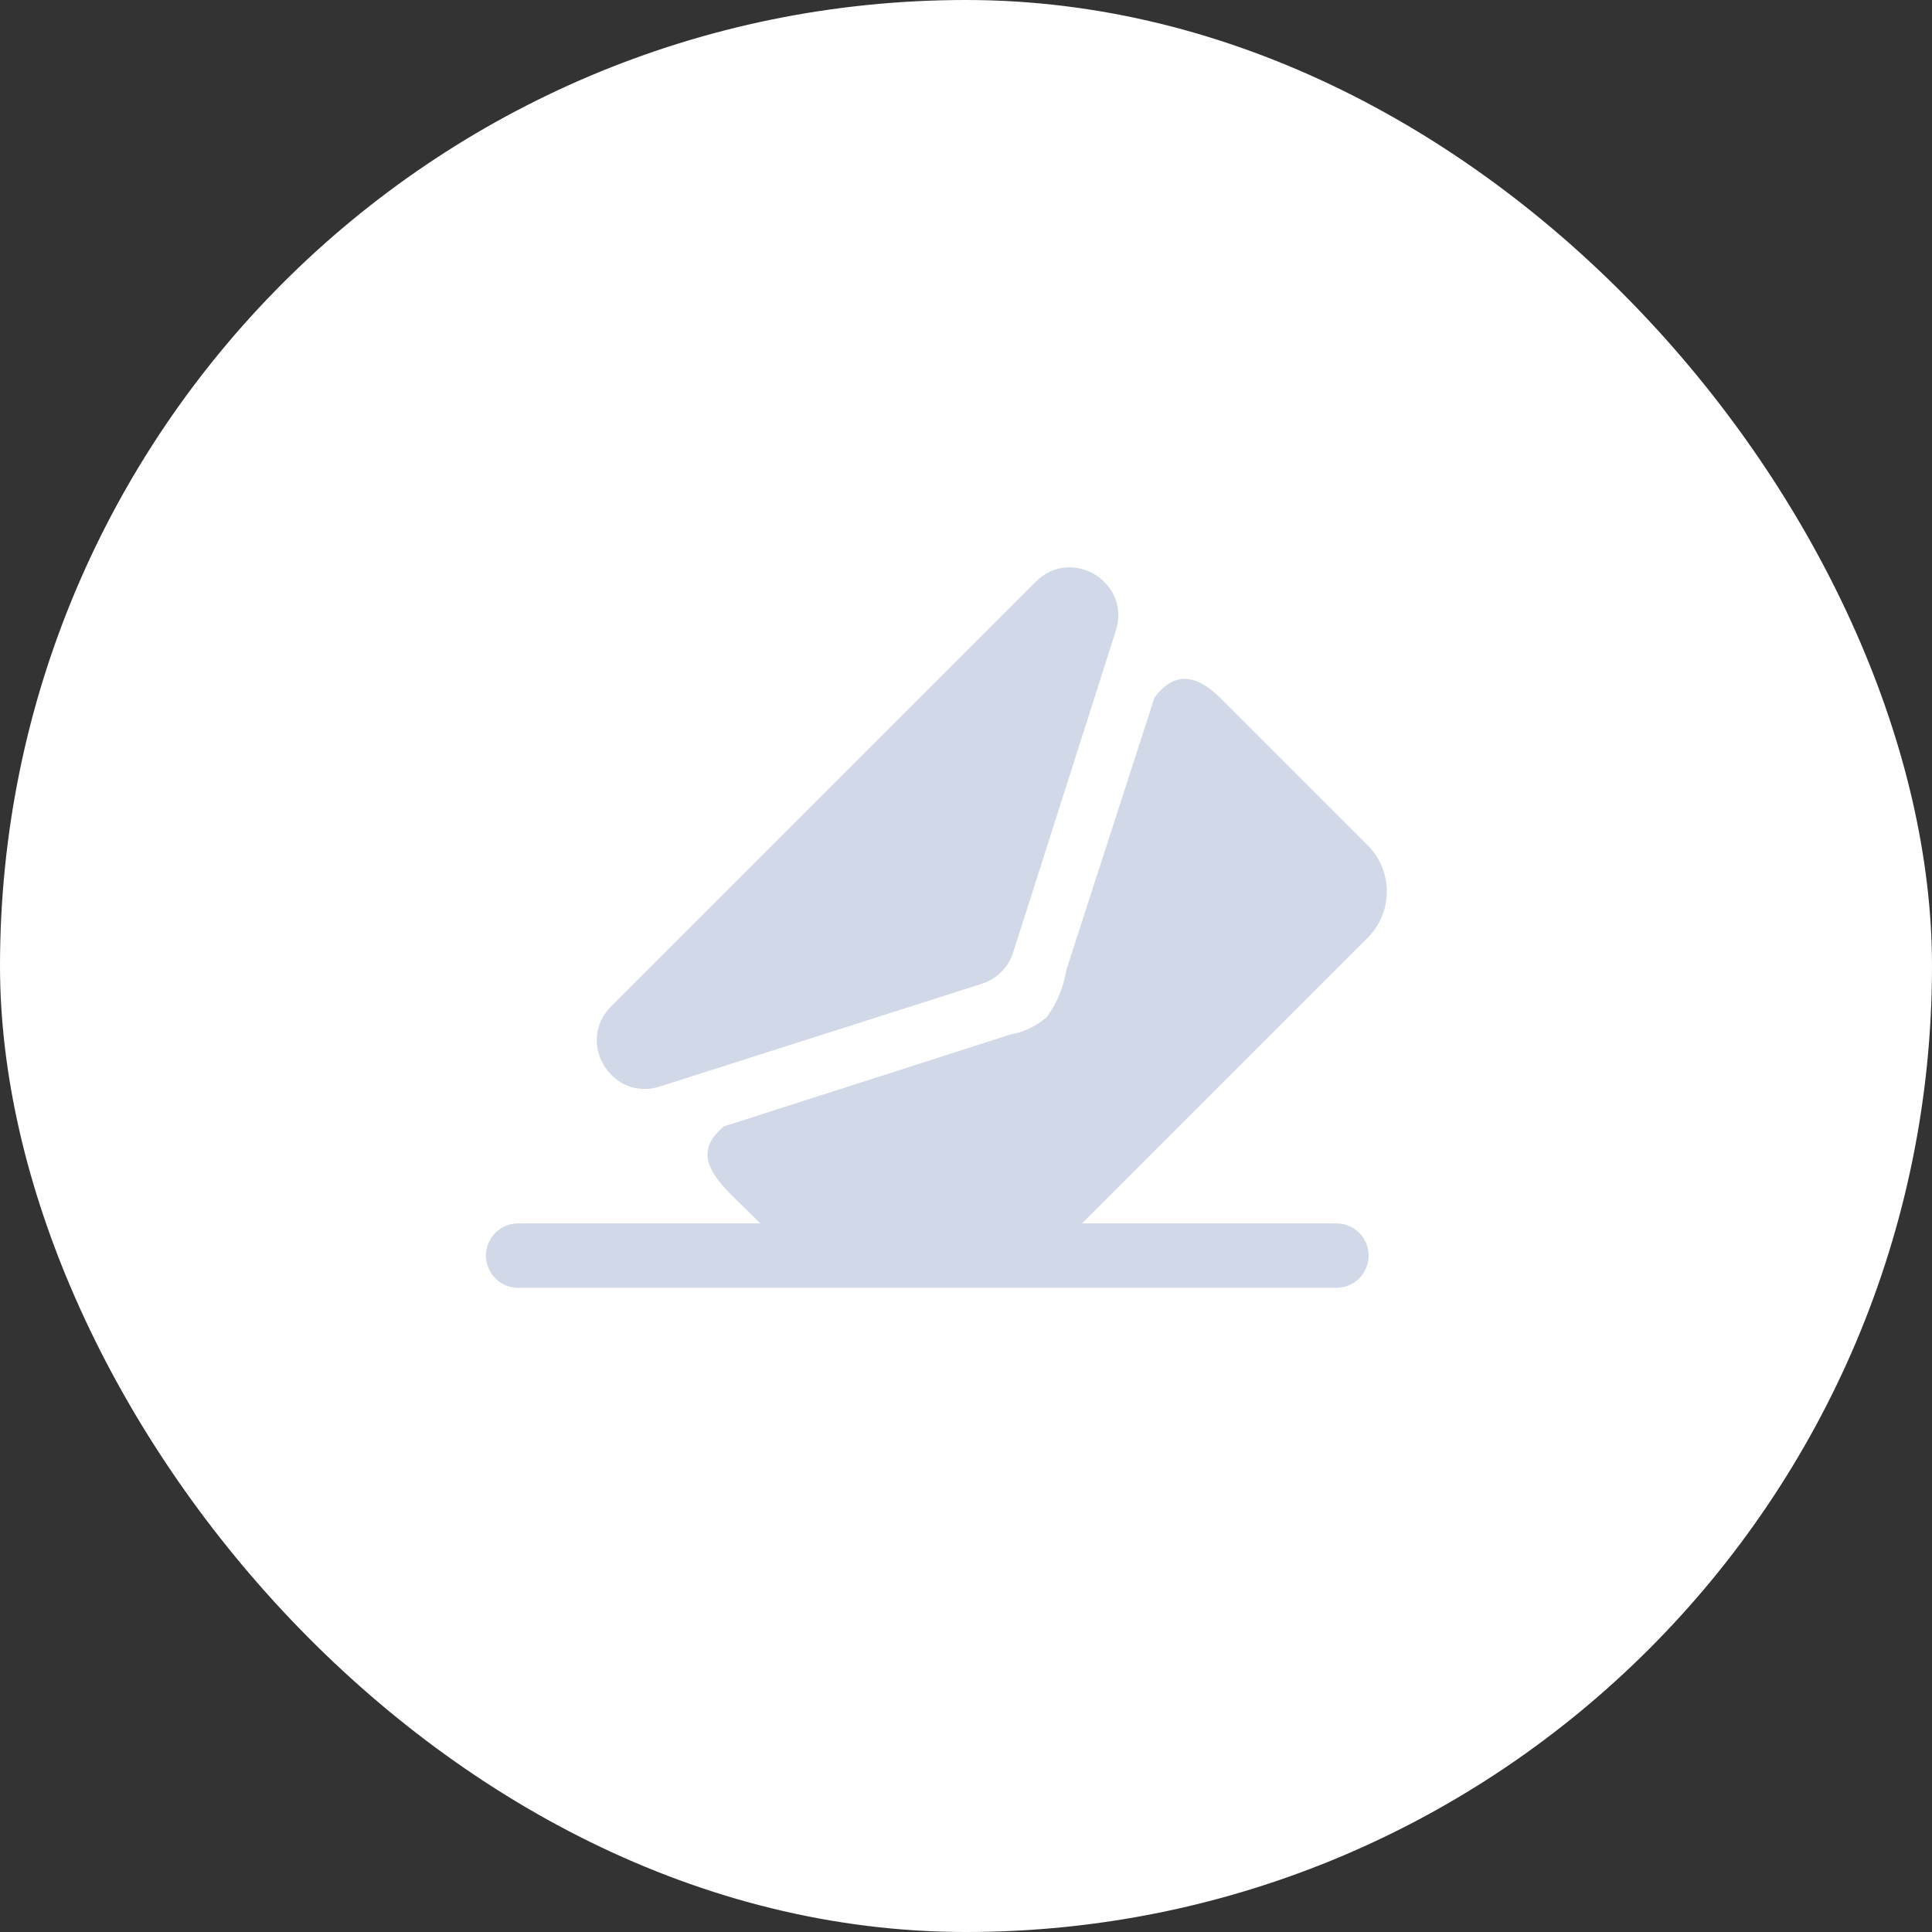 <svg id="Component_21_1" data-name="Component 21 – 1" xmlns="http://www.w3.org/2000/svg" width="60" height="60" viewBox="0 0 60 60">
  <rect x="0" y="0" width="60" height="60" fill="#333333" stroke="none"/>
  <rect id="Rectangle_174" data-name="Rectangle 174" width="60" height="60" rx="30" fill="#fff"/>
  <g id="Group_2434" data-name="Group 2434" transform="translate(-357.586 -460)">
    <path id="Path_3392" data-name="Path 3392" d="M0,0H25.412" transform="translate(373.677 498.994)" fill="none" stroke="#d1d8e8" stroke-linecap="round" stroke-width="2"/>
    <g id="Path_3391" data-name="Path 3391" transform="translate(399.776 479.356) rotate(135)" fill="#d1d8e8">
      <path d="M 24.823 7.5 L 6.177 7.5 C 5.597 7.5 5.295 7.105 5.205 6.736 C 5.115 6.367 5.203 5.877 5.718 5.611 L 15.041 0.799 C 15.183 0.727 15.341 0.688 15.5 0.688 C 15.659 0.688 15.817 0.727 15.959 0.799 L 25.282 5.611 C 25.797 5.877 25.885 6.367 25.795 6.736 C 25.705 7.105 25.403 7.5 24.823 7.5 Z" stroke="none"/>
      <path d="M 15.5 1.188 C 15.421 1.188 15.341 1.207 15.271 1.244 L 5.947 6.056 C 5.643 6.213 5.656 6.475 5.691 6.618 C 5.726 6.761 5.835 7 6.177 7 L 24.823 7 C 25.165 7 25.274 6.761 25.309 6.618 C 25.344 6.475 25.357 6.213 25.053 6.056 L 15.729 1.244 C 15.659 1.207 15.579 1.188 15.5 1.188 M 15.5 0.188 C 15.736 0.188 15.972 0.244 16.188 0.355 L 25.511 5.167 C 26.909 5.888 26.396 8 24.823 8 L 6.177 8 C 4.604 8 4.091 5.888 5.489 5.167 L 14.812 0.355 C 15.028 0.244 15.264 0.188 15.5 0.188 Z" stroke="none" fill="#d1d8e8"/>
    </g>
    <path id="Path_3390" data-name="Path 3390" d="M1.345,1.009,9.633,5.271a2.415,2.415,0,0,0,1.2.425,3.357,3.357,0,0,0,1.453-.6l7.925-4.05c1.038-.15,1.44.408,1.44,1.512V9a2.032,2.032,0,0,1-2.062,2H4.666L.025,6.607,0,2.7C0,1.592.233.9,1.345,1.009Z" transform="translate(378.408 495.218) rotate(-45)" fill="#d1d8e8"/>
  </g>
</svg>
